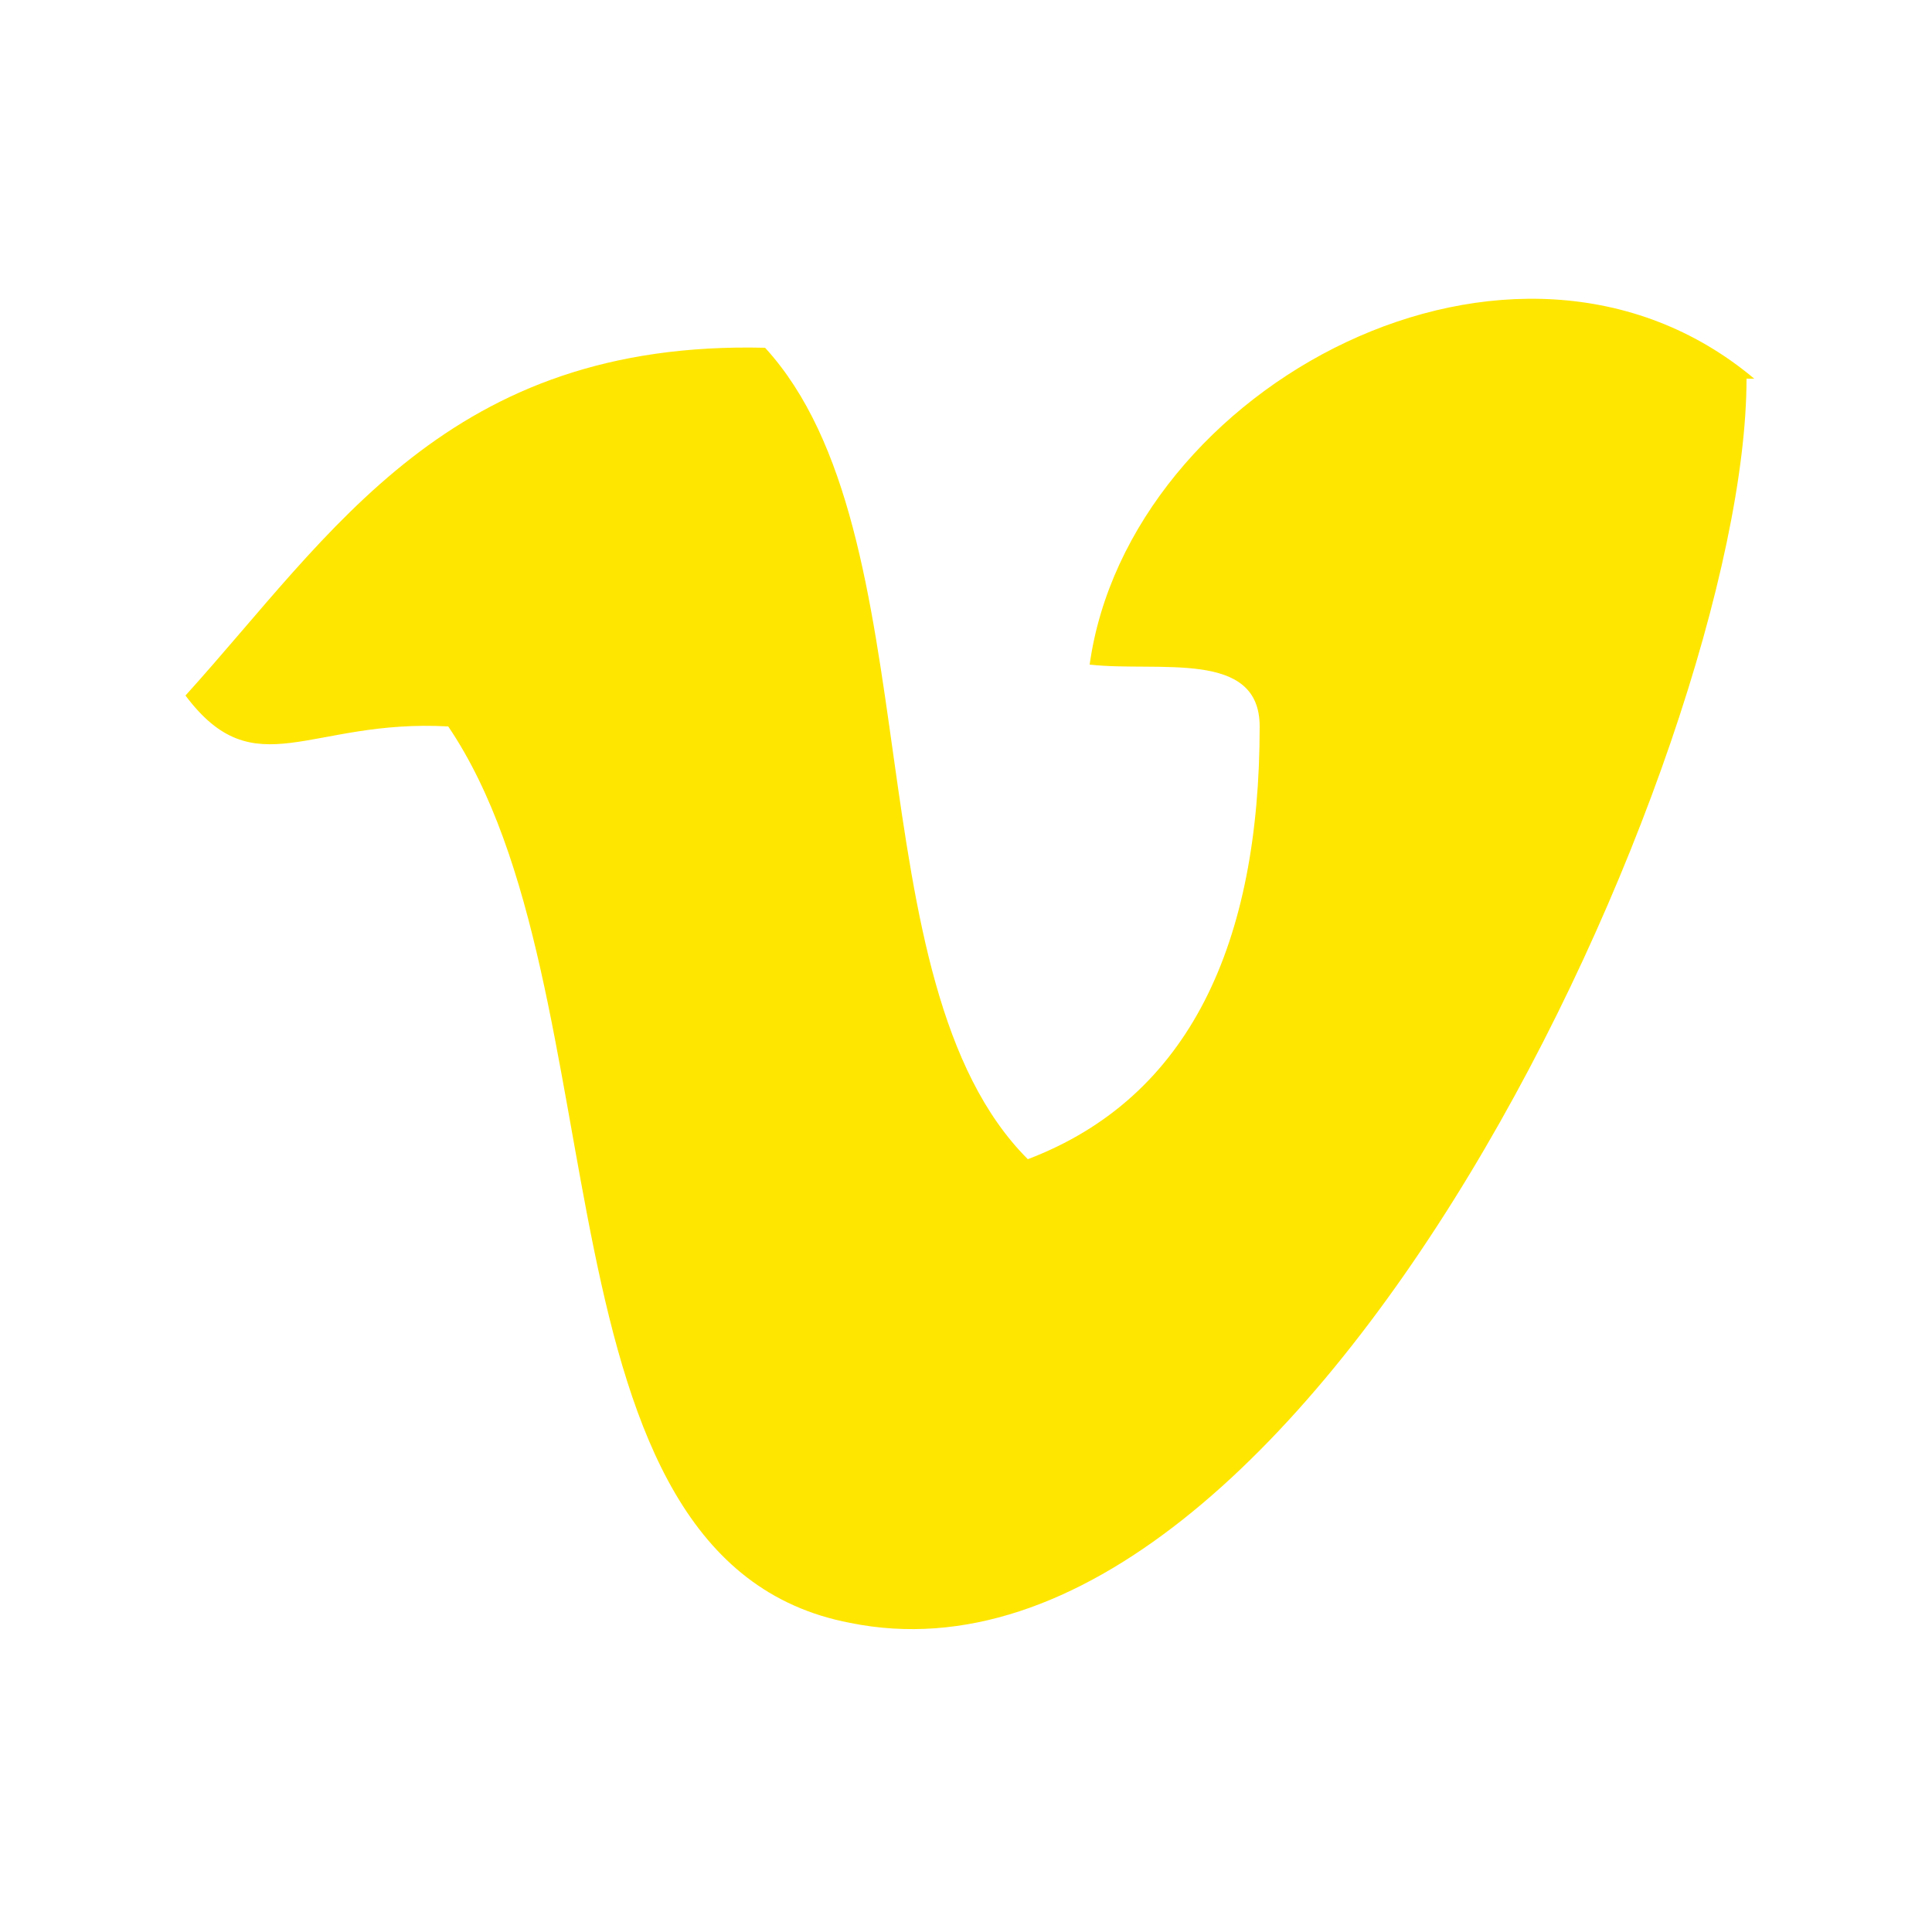 <?xml version="1.0" encoding="UTF-8"?>
<svg xmlns="http://www.w3.org/2000/svg" version="1.1" viewBox="0 0 25 25">
  <defs>
    <style>
      .cls-1 {
        fill: #ffe600;
      }
    </style>
  </defs>
  <!-- Generator: Adobe Illustrator 28.6.0, SVG Export Plug-In . SVG Version: 1.2.0 Build 709)  -->
  <g>
    <path class="cls-1" d="M22.6,4.9c0,4.8-5.7,17.3-11.6,16.1-4.2-.8-2.9-8.2-5.2-11.6-1.8-.1-2.5.8-3.4-.4,1.9-2.1,3.4-4.6,7.5-4.5,2.2,2.4,1.1,8.2,3.4,10.5,2.1-.8,3-2.8,3-5.6,0-1-1.3-.7-2.2-.8.5-3.6,5.5-6.3,8.6-3.7Z"/>
  </g>
</svg>